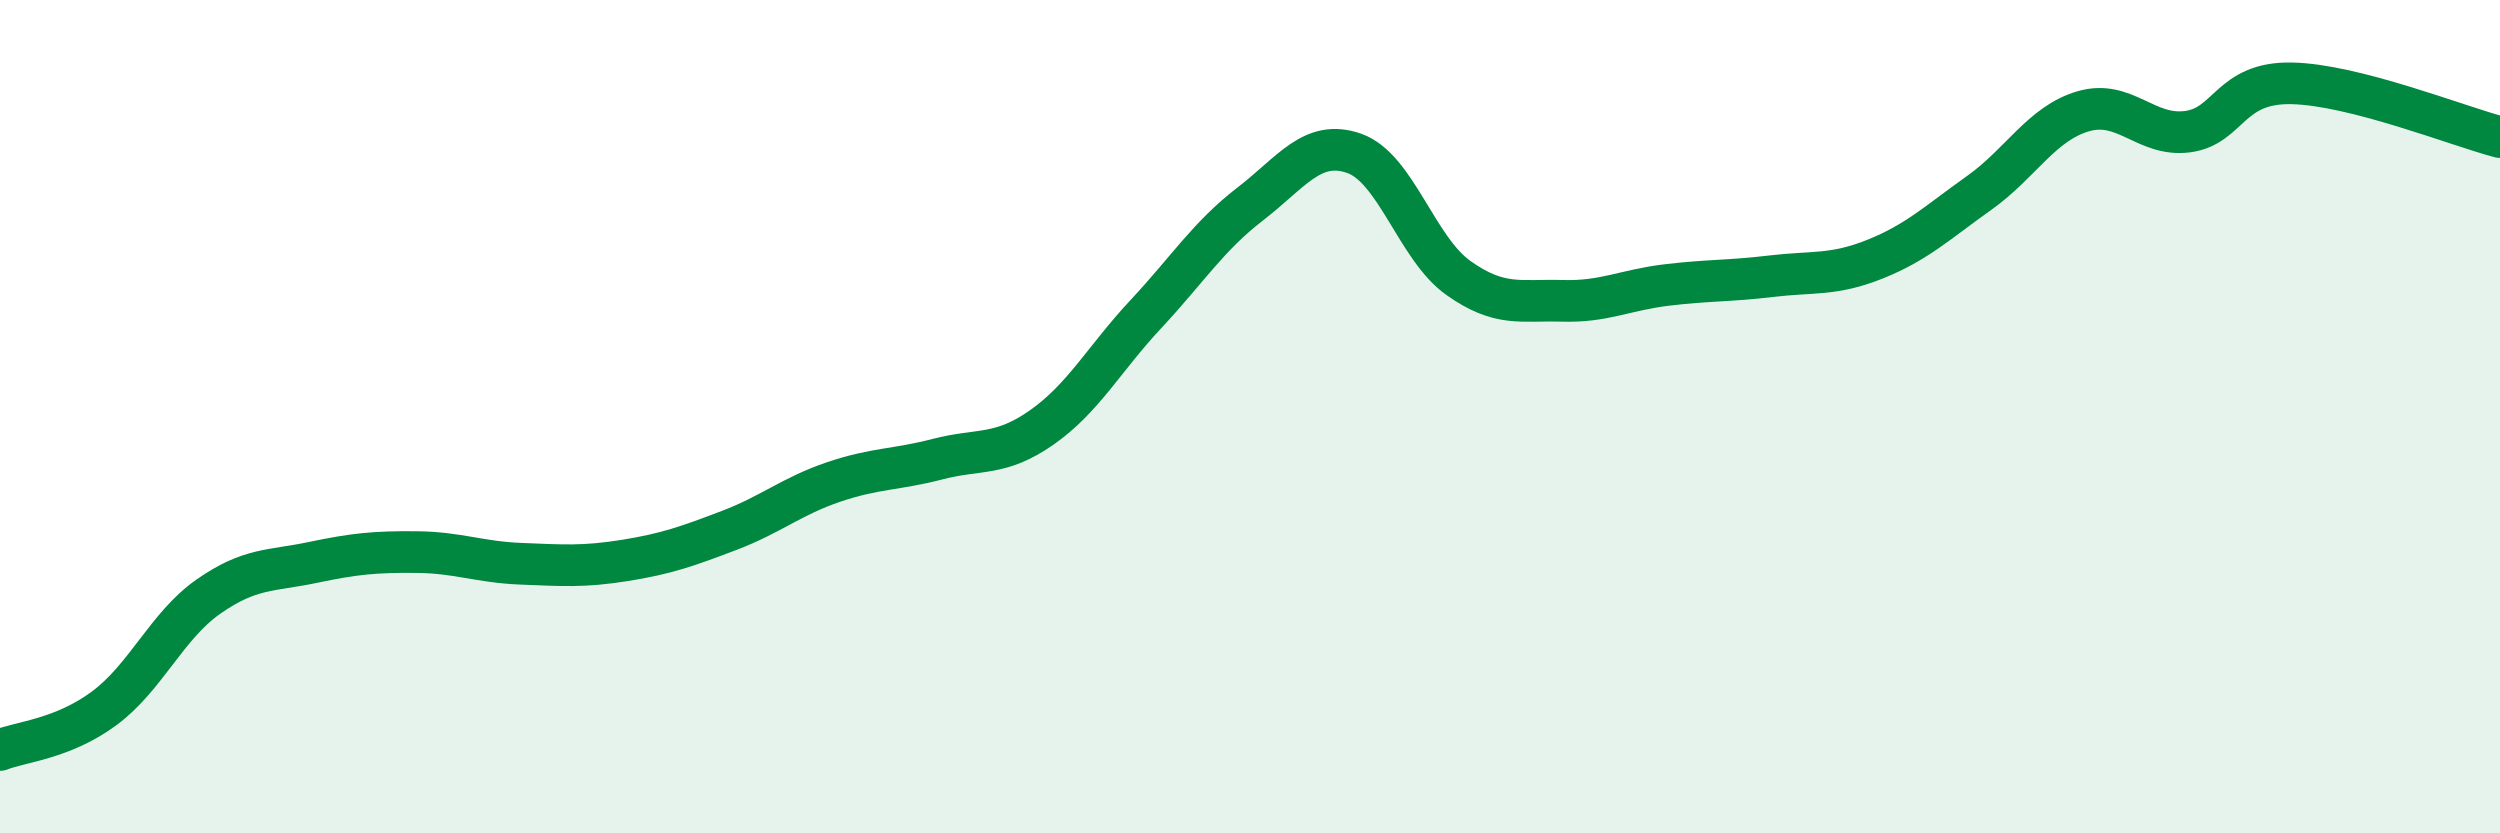 
    <svg width="60" height="20" viewBox="0 0 60 20" xmlns="http://www.w3.org/2000/svg">
      <path
        d="M 0,18 C 0.5,17.8 1.5,17.74 2.5,17 C 3.5,16.26 4,15.02 5,14.32 C 6,13.62 6.5,13.71 7.5,13.5 C 8.5,13.29 9,13.24 10,13.25 C 11,13.26 11.5,13.49 12.5,13.53 C 13.5,13.57 14,13.61 15,13.45 C 16,13.29 16.5,13.11 17.5,12.73 C 18.5,12.35 19,11.91 20,11.57 C 21,11.23 21.5,11.28 22.5,11.02 C 23.5,10.76 24,10.96 25,10.26 C 26,9.56 26.5,8.61 27.5,7.54 C 28.5,6.47 29,5.67 30,4.9 C 31,4.13 31.5,3.33 32.5,3.68 C 33.5,4.03 34,5.96 35,6.67 C 36,7.38 36.5,7.19 37.5,7.22 C 38.5,7.25 39,6.96 40,6.84 C 41,6.72 41.5,6.75 42.5,6.63 C 43.5,6.51 44,6.62 45,6.22 C 46,5.82 46.5,5.34 47.5,4.63 C 48.5,3.92 49,2.96 50,2.67 C 51,2.38 51.5,3.29 52.5,3.16 C 53.5,3.03 53.5,1.97 55,2 C 56.5,2.03 59,3.03 60,3.29L60 20L0 20Z"
        fill="#008740"
        opacity="0.1"
        stroke-linecap="round"
        stroke-linejoin="round"
      />
      <path
        d="M 0,18 C 0.5,17.8 1.5,17.74 2.5,17 C 3.5,16.26 4,15.02 5,14.32 C 6,13.62 6.5,13.71 7.5,13.5 C 8.5,13.29 9,13.24 10,13.25 C 11,13.26 11.5,13.49 12.5,13.53 C 13.5,13.57 14,13.61 15,13.45 C 16,13.29 16.5,13.11 17.5,12.73 C 18.5,12.35 19,11.91 20,11.57 C 21,11.23 21.5,11.28 22.5,11.02 C 23.5,10.76 24,10.96 25,10.26 C 26,9.56 26.5,8.61 27.5,7.54 C 28.5,6.47 29,5.67 30,4.9 C 31,4.13 31.5,3.33 32.5,3.68 C 33.5,4.03 34,5.96 35,6.67 C 36,7.38 36.5,7.19 37.5,7.22 C 38.5,7.25 39,6.96 40,6.84 C 41,6.72 41.5,6.75 42.5,6.63 C 43.5,6.51 44,6.62 45,6.22 C 46,5.82 46.5,5.34 47.5,4.63 C 48.5,3.92 49,2.96 50,2.67 C 51,2.38 51.5,3.29 52.5,3.16 C 53.5,3.03 53.5,1.97 55,2 C 56.5,2.03 59,3.03 60,3.29"
        stroke="#008740"
        stroke-width="1"
        fill="none"
        stroke-linecap="round"
        stroke-linejoin="round"
      />
    </svg>
  